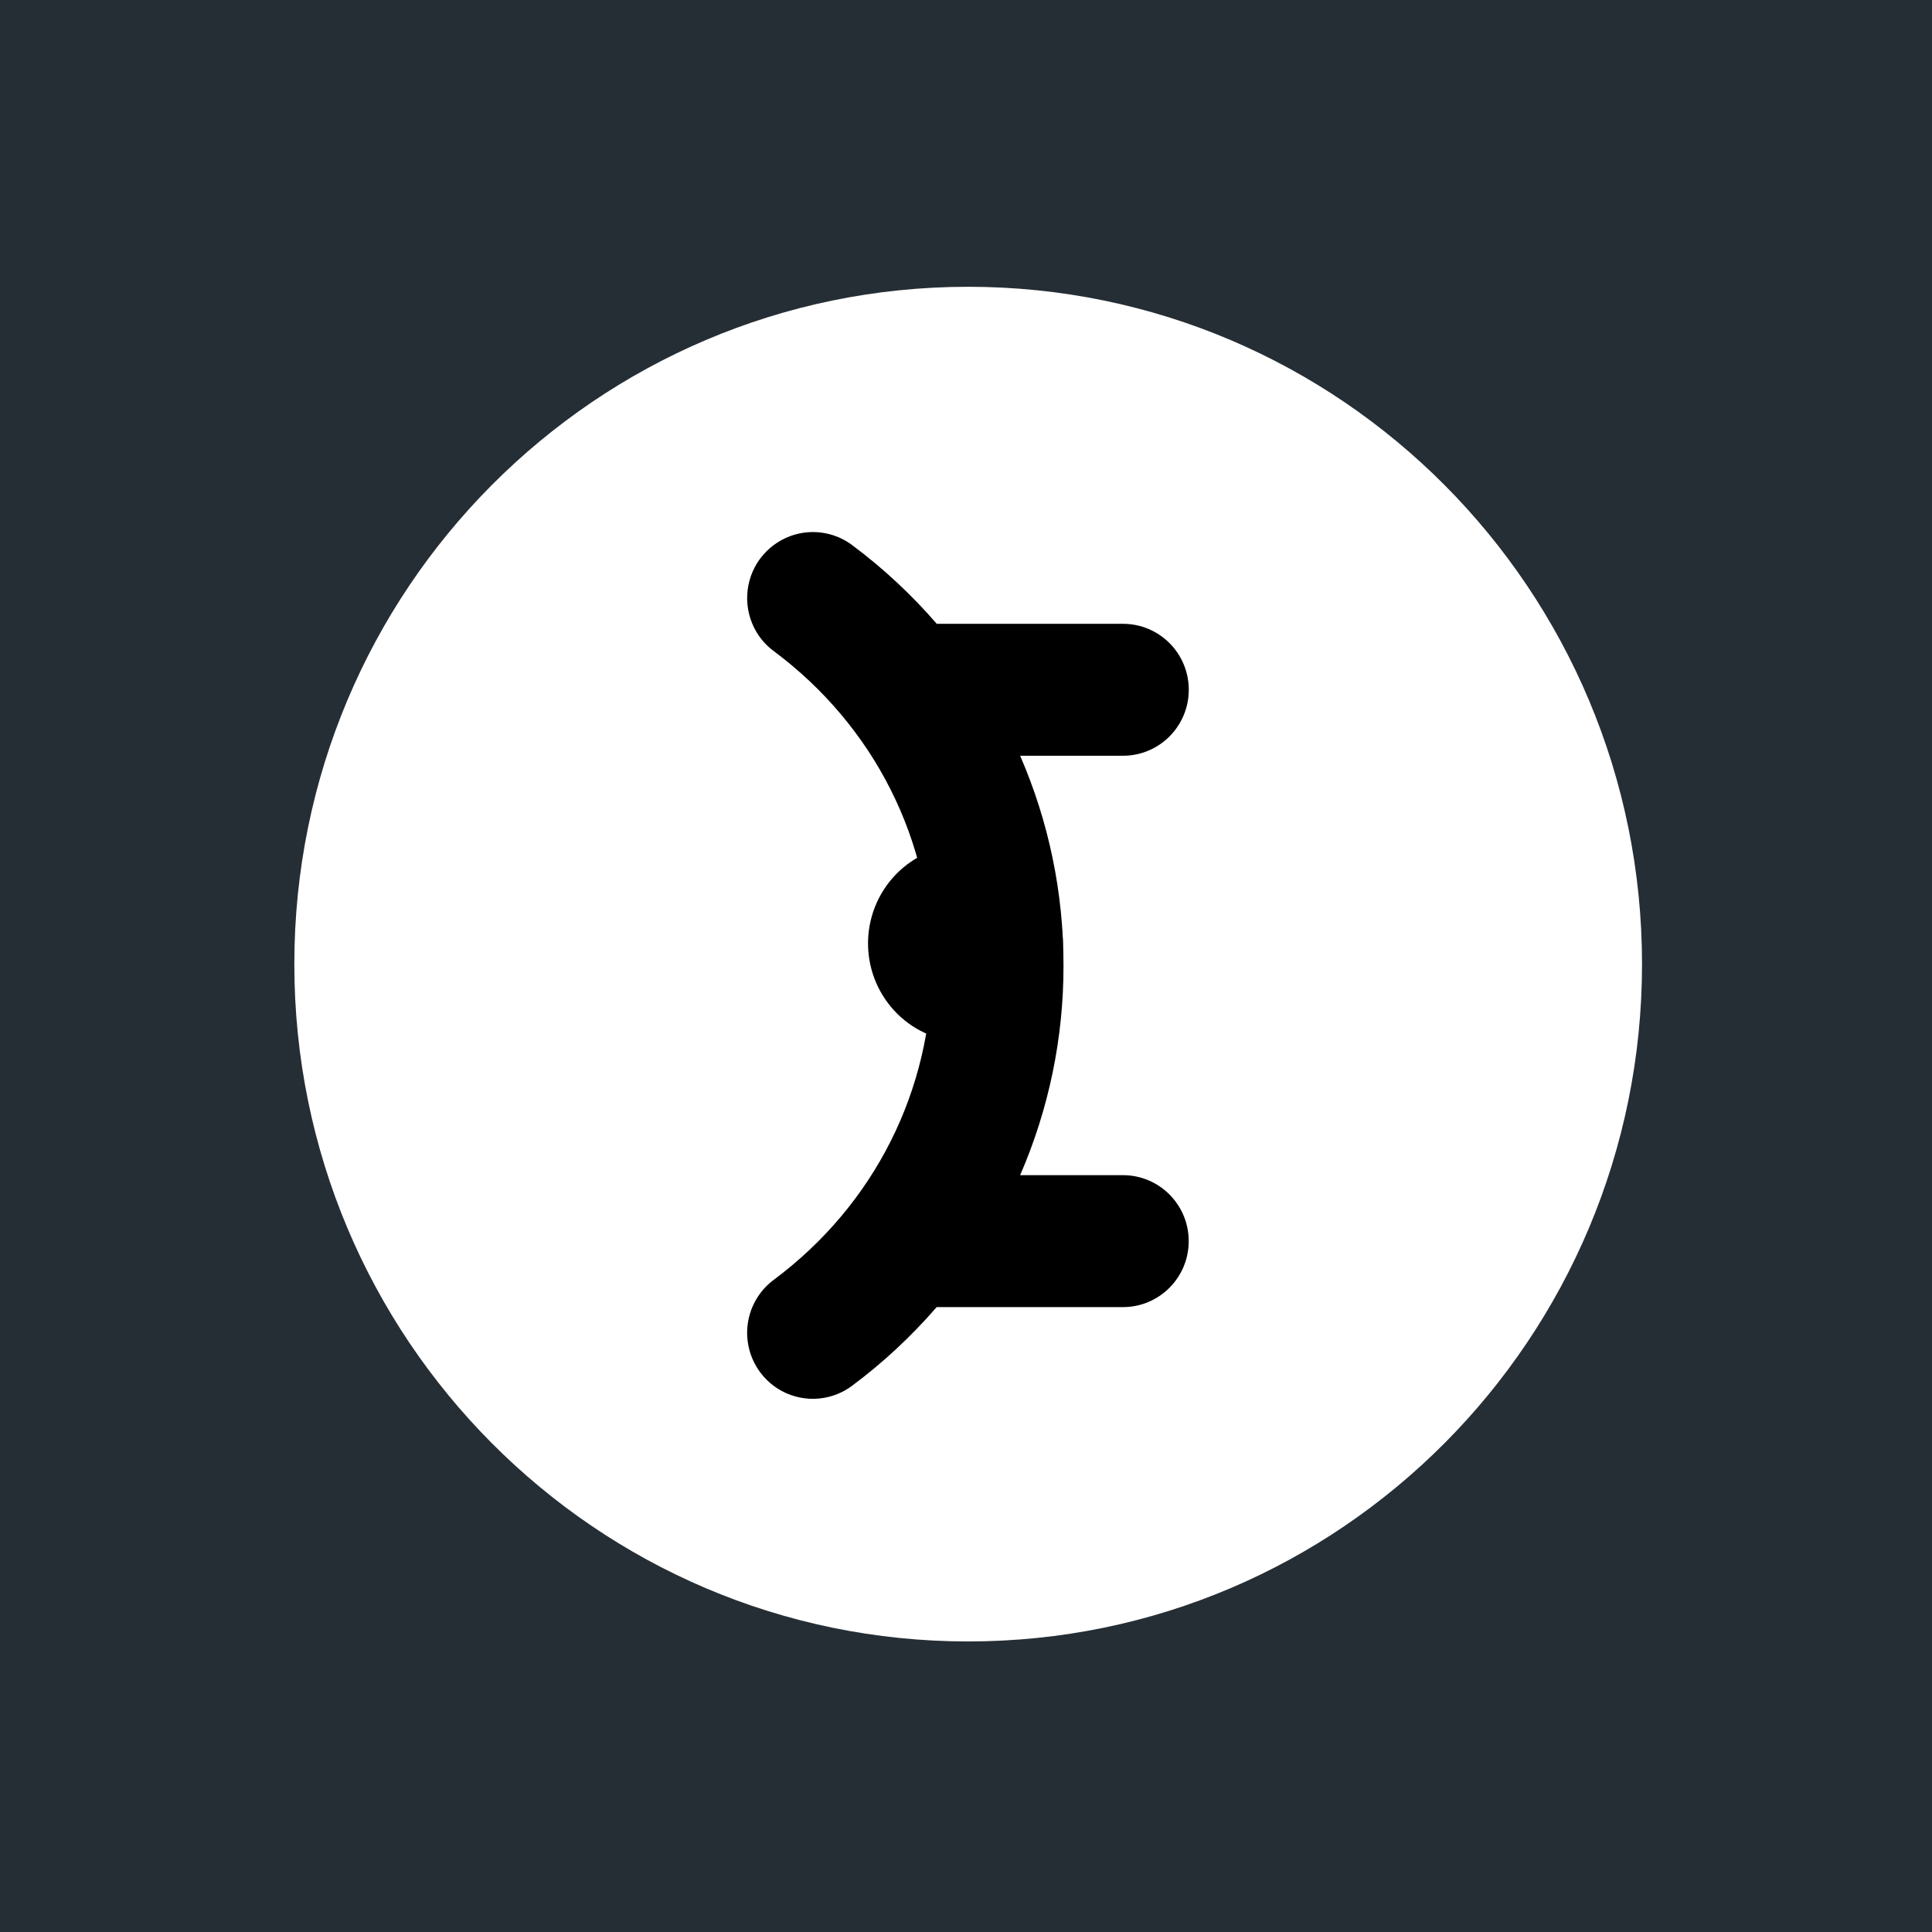 <svg xmlns="http://www.w3.org/2000/svg" fill="none" viewBox="0 0 512 512" height="512" width="512">
<rect fill="#262E35" height="512" width="512"></rect>
<path fill="white" d="M435.154 255.5C435.154 156.365 355.203 76 256.579 76C157.951 76 78 156.365 78 255.5C78 354.632 157.951 435 256.577 435C355.203 435 435.154 354.632 435.154 255.5Z"></path>
<path fill="black" d="M201.425 148.069C199.374 150.855 198.191 154.185 198.022 157.641C197.853 161.096 198.707 164.525 200.477 167.498C201.651 169.464 203.203 171.177 205.044 172.539C231.699 192.398 247.002 222.761 247.002 255.857C247.002 288.953 231.699 319.316 205.044 339.175C203.206 340.538 201.656 342.251 200.483 344.215C198.103 348.197 197.398 352.961 198.524 357.461C199.078 359.688 200.064 361.784 201.425 363.631C203.469 366.409 206.294 368.515 209.54 369.68C212.786 370.846 216.305 371.019 219.65 370.176C221.87 369.617 223.959 368.624 225.794 367.255C234.004 361.135 241.525 354.142 248.224 346.397H297.596C307.21 346.397 315.022 338.573 315.022 328.915C315.022 319.257 307.226 311.433 297.596 311.433H270.346C277.963 293.898 281.875 274.978 281.836 255.86C281.877 236.74 277.966 217.818 270.349 200.281H297.613C307.226 200.281 315.036 192.46 315.036 182.799C315.036 173.14 307.241 165.319 297.613 165.319H248.252C241.549 157.568 234.024 150.567 225.808 144.442C223.975 143.075 221.89 142.084 219.672 141.526C217.455 140.967 215.149 140.852 212.887 141.188C208.311 141.875 204.195 144.35 201.442 148.069H201.425Z"></path>
<path fill="black" d="M230.045 250.64C229.961 247.161 230.568 243.701 231.828 240.457C233.084 237.222 234.972 234.27 237.38 231.773C239.779 229.285 242.652 227.305 245.83 225.95C249 224.599 252.409 223.903 255.854 223.903C259.299 223.903 262.709 224.599 265.878 225.95C269.057 227.305 271.932 229.285 274.331 231.773C276.74 234.27 278.627 237.222 279.883 240.457C281.737 245.236 282.157 250.453 281.092 255.467C280.027 260.482 277.522 265.077 273.885 268.69C269.086 273.439 262.608 276.106 255.856 276.113C249.101 276.108 242.621 273.441 237.82 268.69C232.989 263.907 230.201 257.437 230.045 250.64Z" clip-rule="evenodd" fill-rule="evenodd"></path>
</svg>
